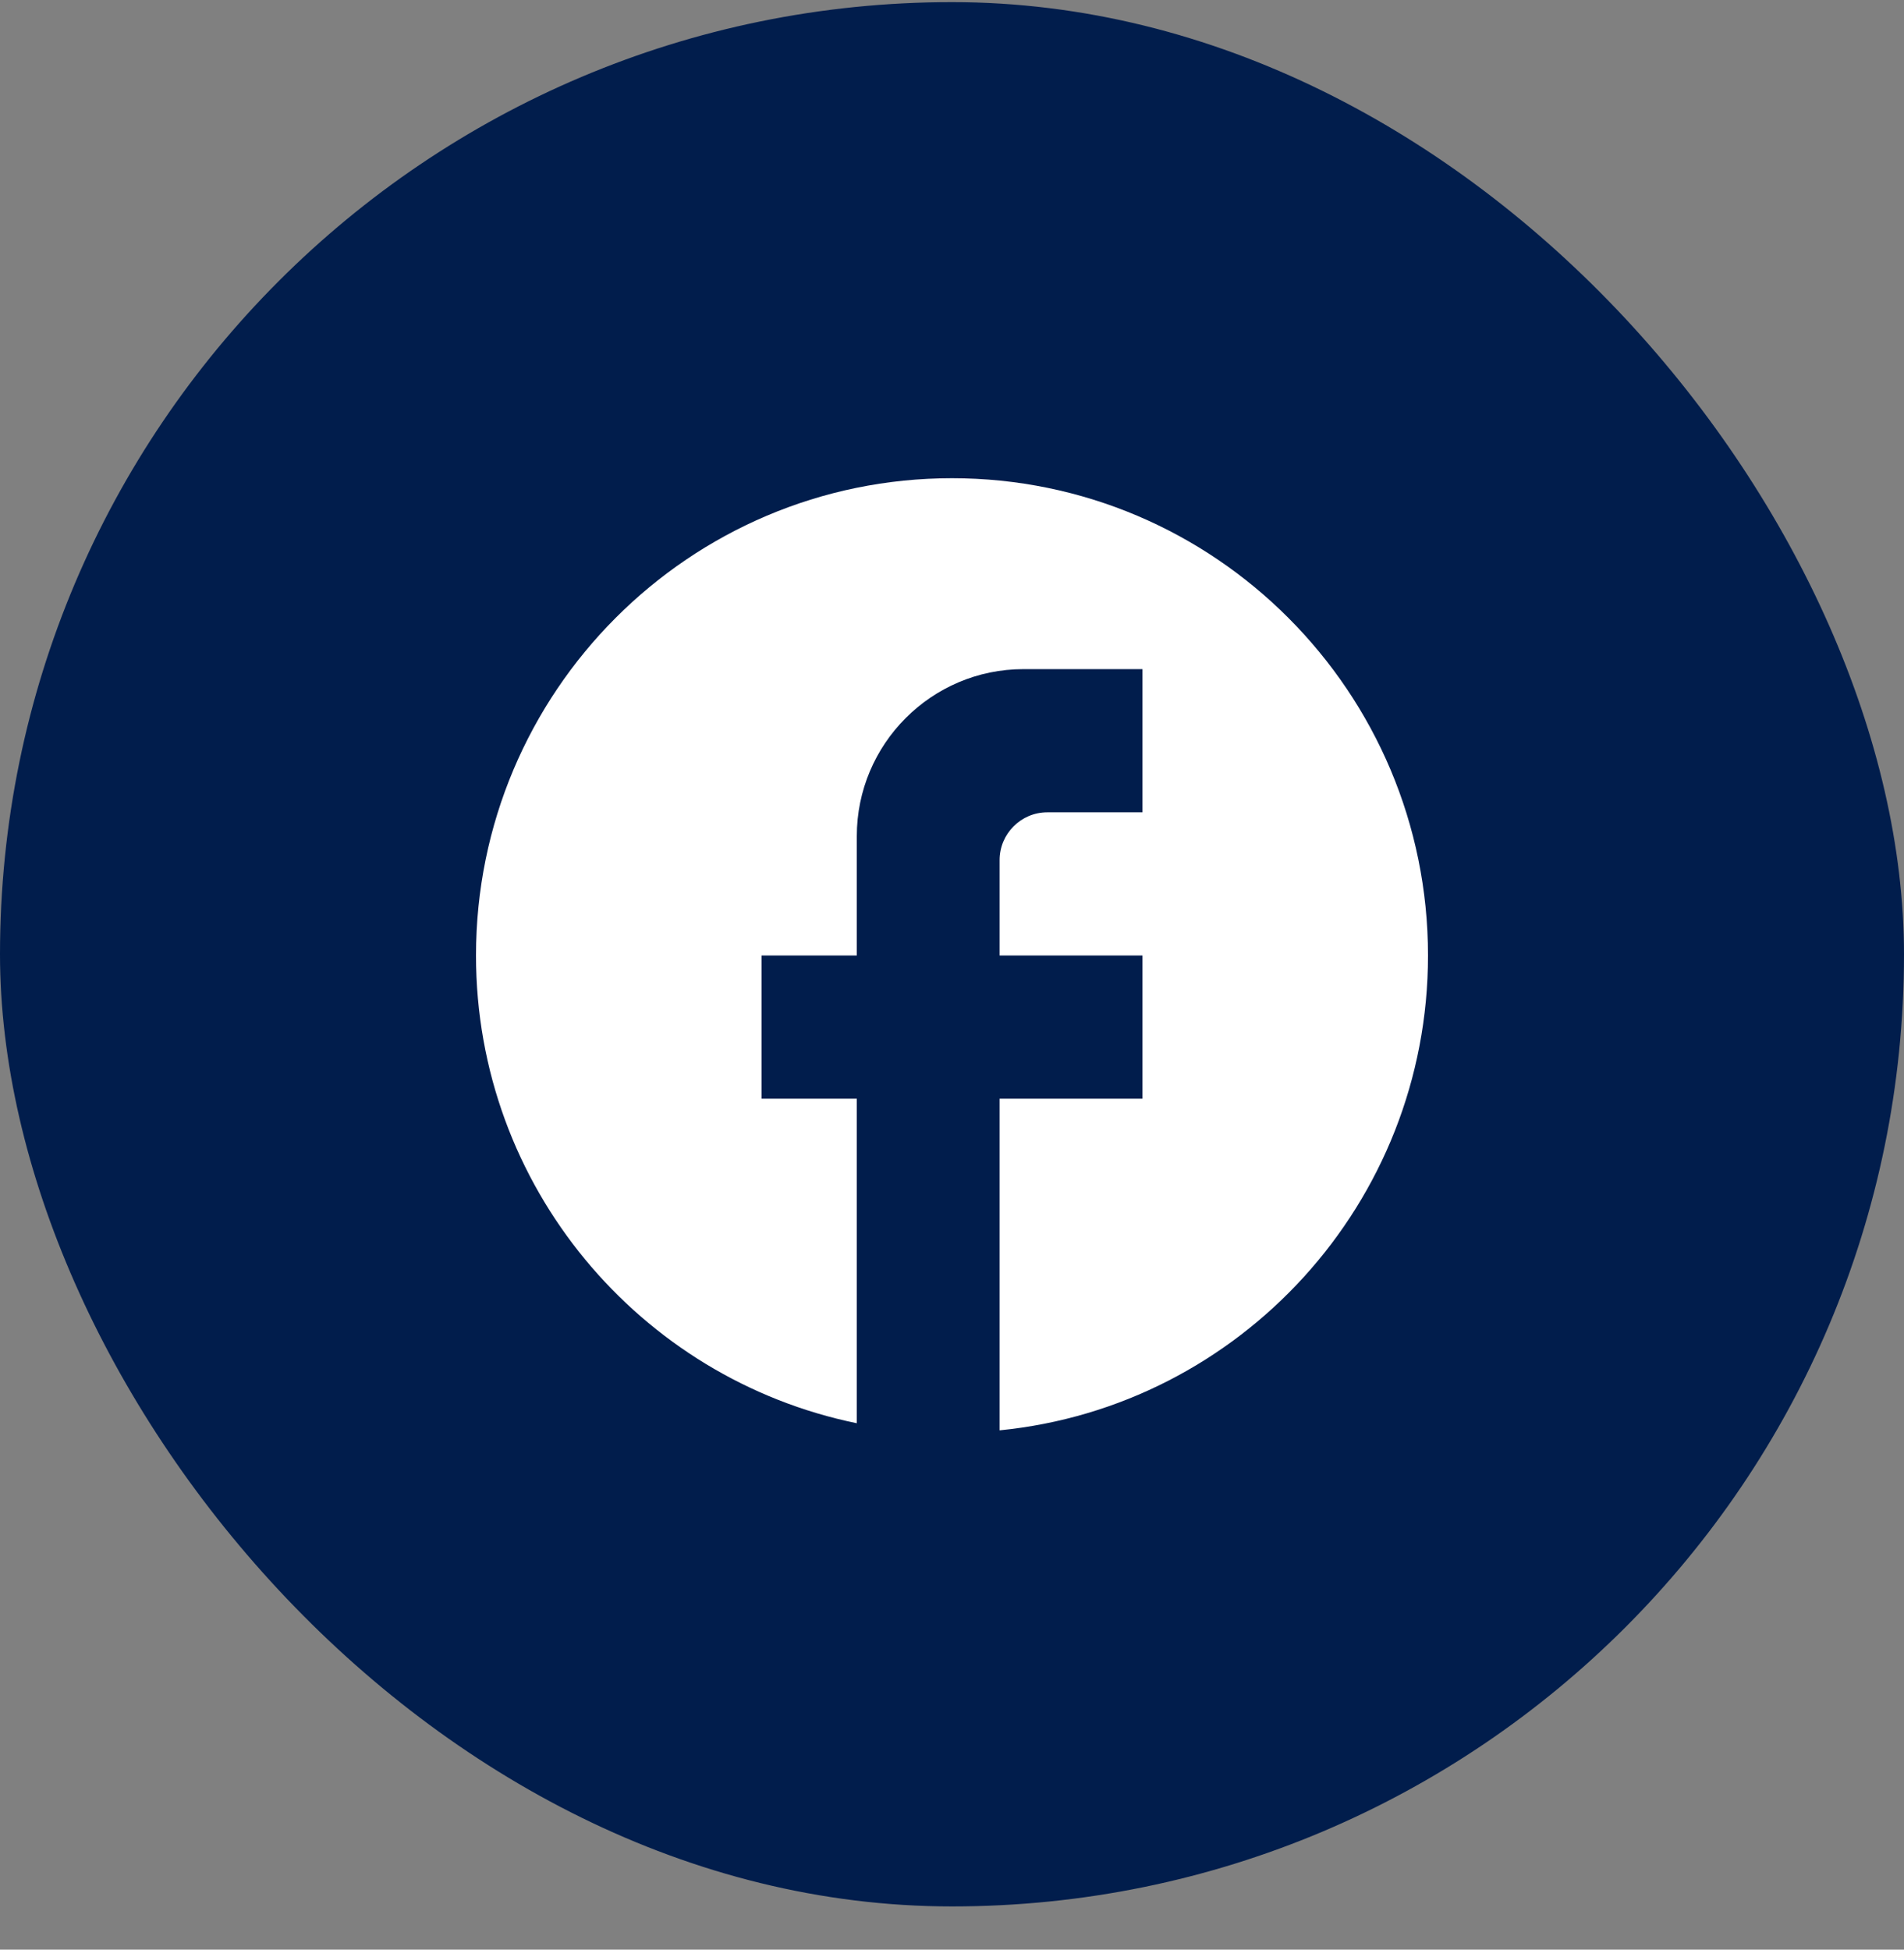 <svg width="42" height="43" viewBox="0 0 42 43" fill="none" xmlns="http://www.w3.org/2000/svg">
<rect x="0" y="0" width="42" height="43" fill="#808080" stroke="none"/>
<rect y="0.047" width="42" height="42" rx="21" fill="#011D4C"/>
<path d="M31.5 21.074C31.5 15.263 26.796 10.547 21 10.547C15.204 10.547 10.5 15.263 10.5 21.074C10.5 26.168 14.112 30.41 18.9 31.39V24.232H16.8V21.074H18.9V18.442C18.9 16.41 20.549 14.758 22.575 14.758H25.2V17.916H23.1C22.523 17.916 22.05 18.39 22.05 18.968V21.074H25.2V24.232H22.05V31.547C27.352 31.021 31.5 26.537 31.5 21.074Z" fill="white"/>
</svg>
